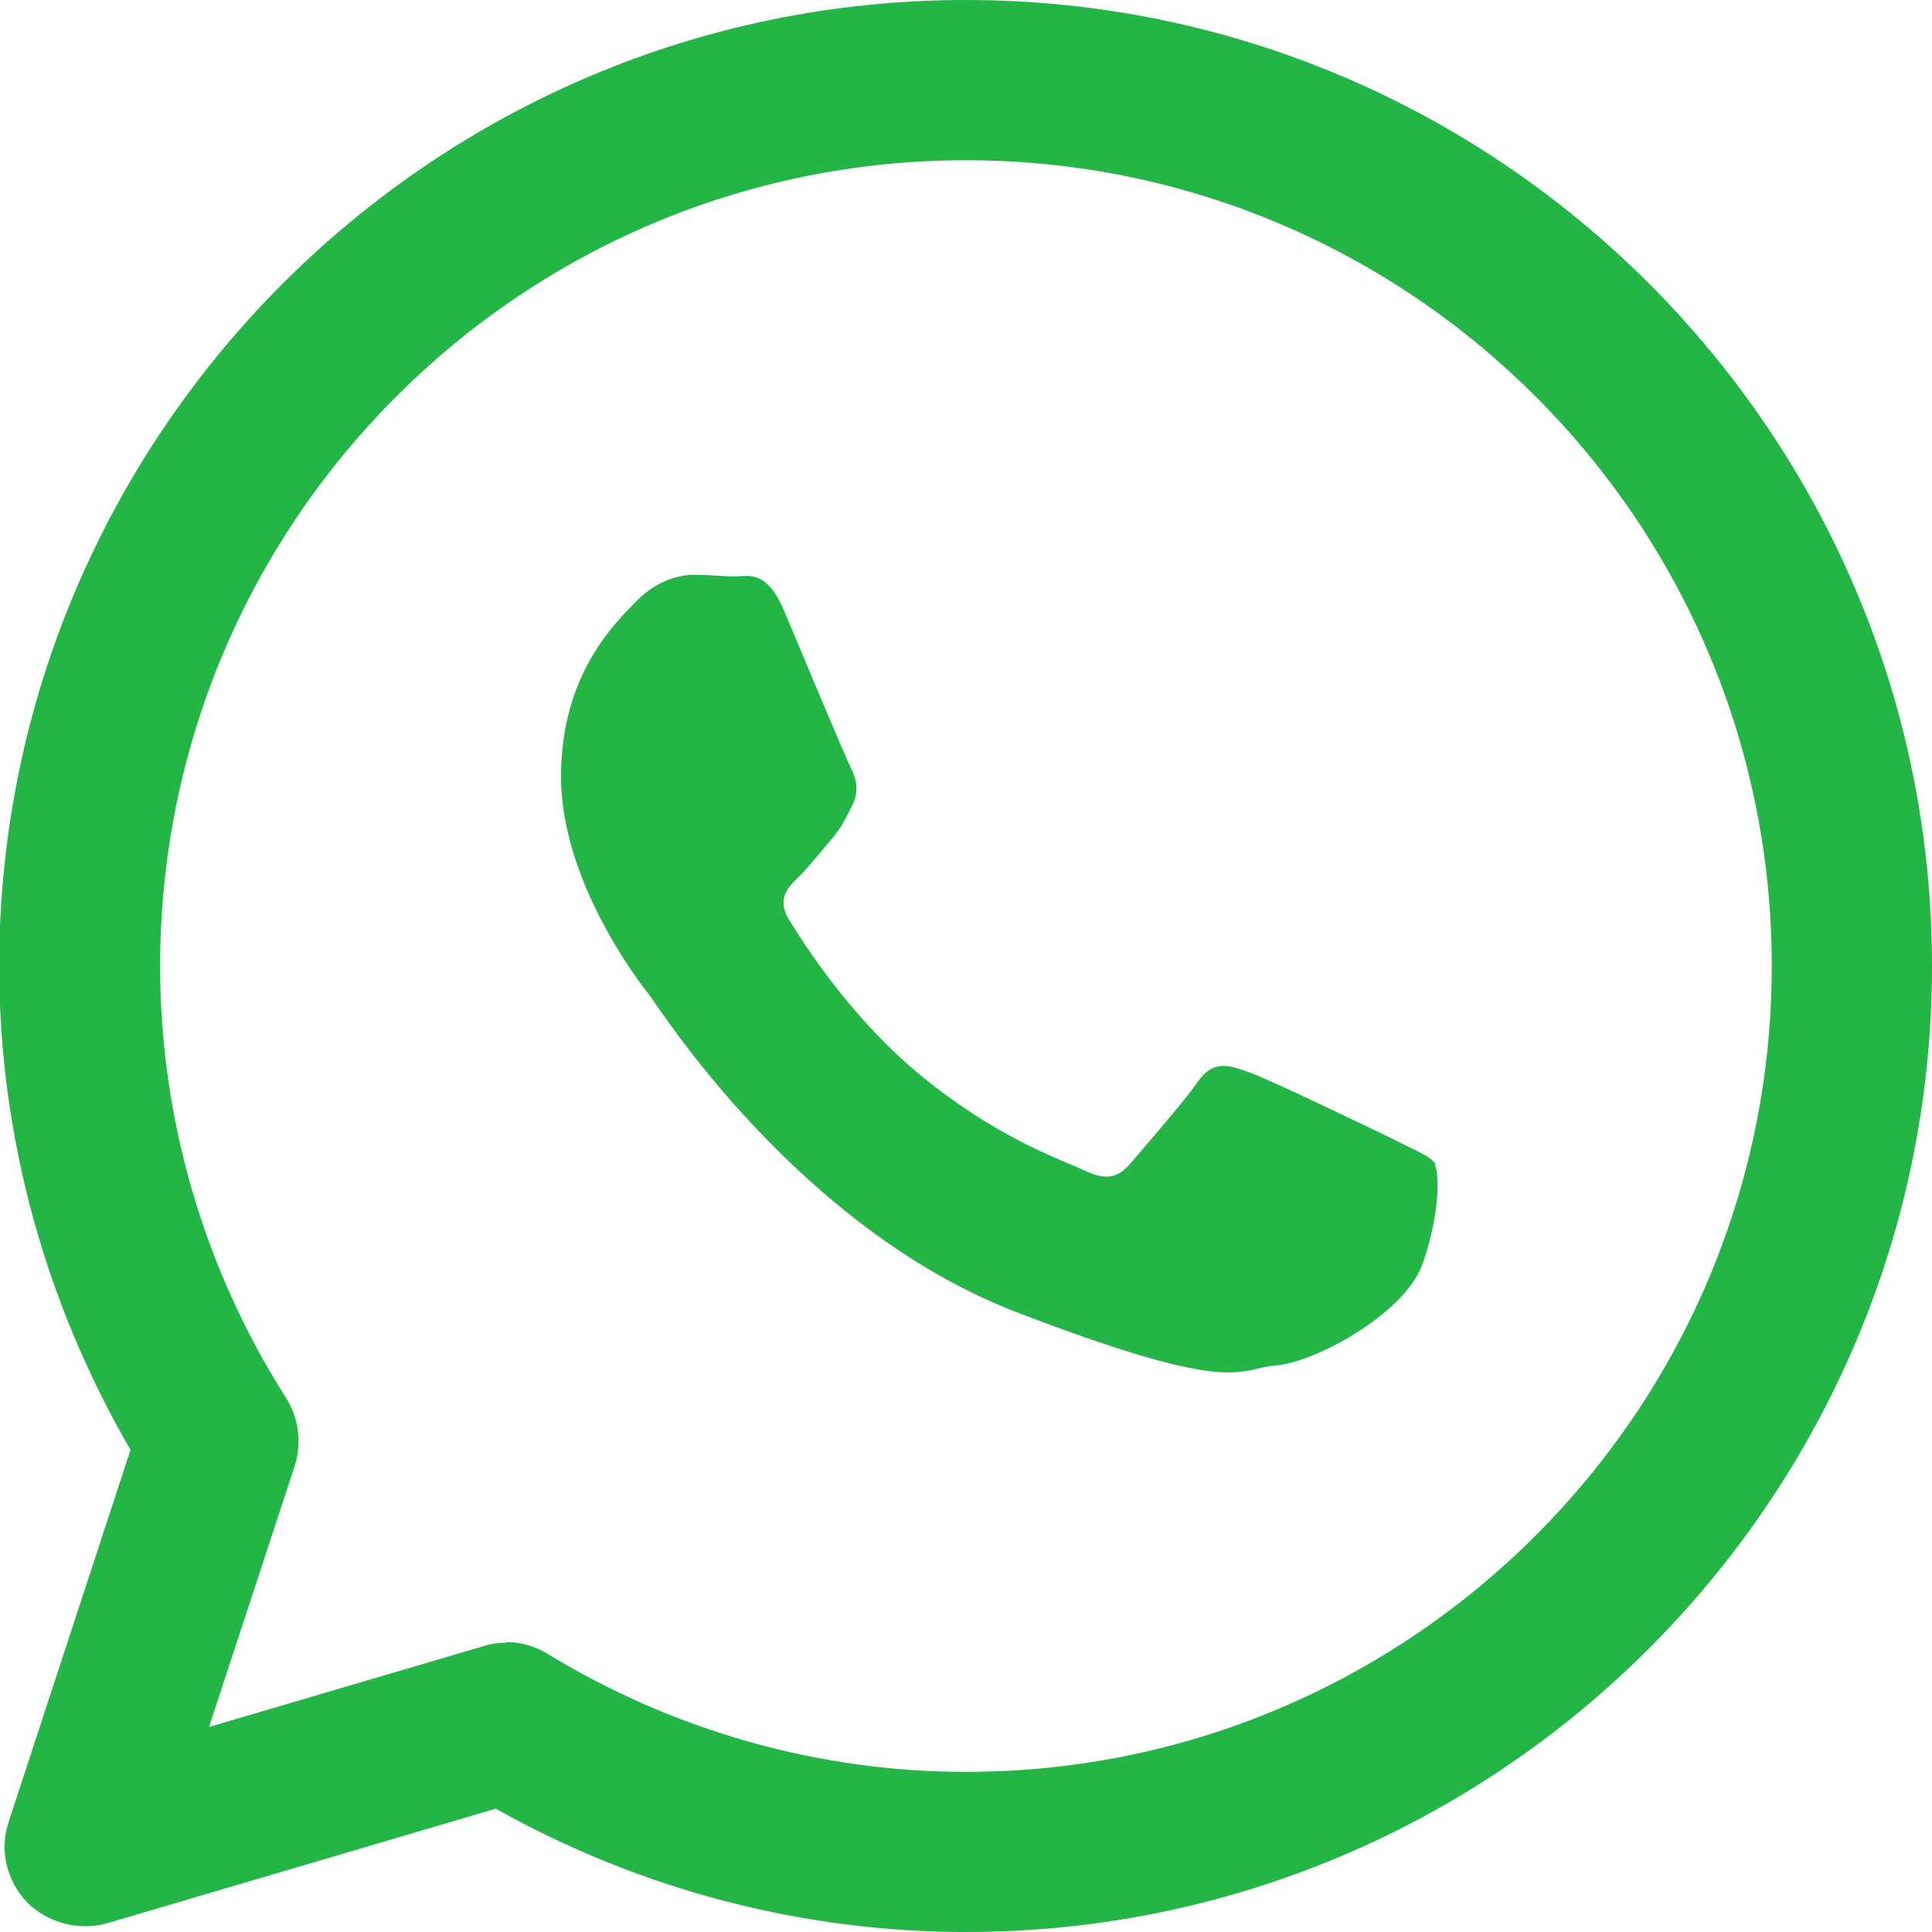 <svg xmlns="http://www.w3.org/2000/svg" width="18" height="18" viewBox="0 0 18 18" fill="none">
  <g clip-path="url(#clip0_4327_17014)">
    <path d="M13.376 10.848C13.324 10.766 13.189 10.721 12.988 10.617C12.786 10.52 11.801 10.042 11.615 9.982C11.428 9.915 11.294 9.885 11.159 10.079C11.025 10.273 10.637 10.714 10.525 10.848C10.406 10.982 10.294 10.997 10.092 10.9C9.891 10.803 9.241 10.594 8.473 9.93C7.876 9.408 7.473 8.766 7.353 8.572C7.234 8.378 7.338 8.266 7.443 8.169C7.533 8.079 7.644 7.938 7.741 7.826C7.838 7.714 7.876 7.632 7.943 7.497C8.01 7.363 7.973 7.251 7.928 7.154C7.876 7.057 7.473 6.087 7.309 5.699C7.144 5.303 6.973 5.37 6.853 5.37C6.734 5.37 6.6 5.355 6.465 5.355C6.331 5.355 6.115 5.408 5.928 5.602C5.741 5.796 5.227 6.273 5.227 7.236C5.227 8.199 5.943 9.139 6.047 9.266C6.144 9.393 7.436 11.445 9.48 12.229C11.525 13.012 11.525 12.751 11.891 12.721C12.256 12.691 13.077 12.243 13.249 11.788C13.413 11.333 13.413 10.938 13.368 10.855" fill="#23B546"/>
    <path d="M9 18C7.47 18 5.962 17.605 4.619 16.851L1 17.918C0.738 17.992 0.447 17.918 0.253 17.724C0.059 17.522 -0.008 17.231 0.082 16.97L1.216 13.508C0.418 12.134 -0.008 10.582 -0.008 8.993C-0 4.037 4.037 0 9 0C13.962 0 18 4.037 18 9C18 13.963 13.962 18 9 18ZM4.716 15.299C4.85 15.299 4.985 15.336 5.104 15.41C6.283 16.127 7.627 16.508 9 16.508C13.141 16.508 16.507 13.142 16.507 9C16.507 4.858 13.141 1.493 9 1.493C4.858 1.493 1.492 4.858 1.492 9C1.492 10.418 1.895 11.813 2.664 13.022C2.783 13.209 2.813 13.44 2.746 13.657L1.947 16.09L4.507 15.336C4.574 15.313 4.649 15.306 4.716 15.306V15.299Z" fill="#23B546"/>
  </g>
  <defs>
    <clipPath id="clip0_4327_17014">
      <rect width="18" height="18" fill="white"/>
    </clipPath>
  </defs>
</svg>